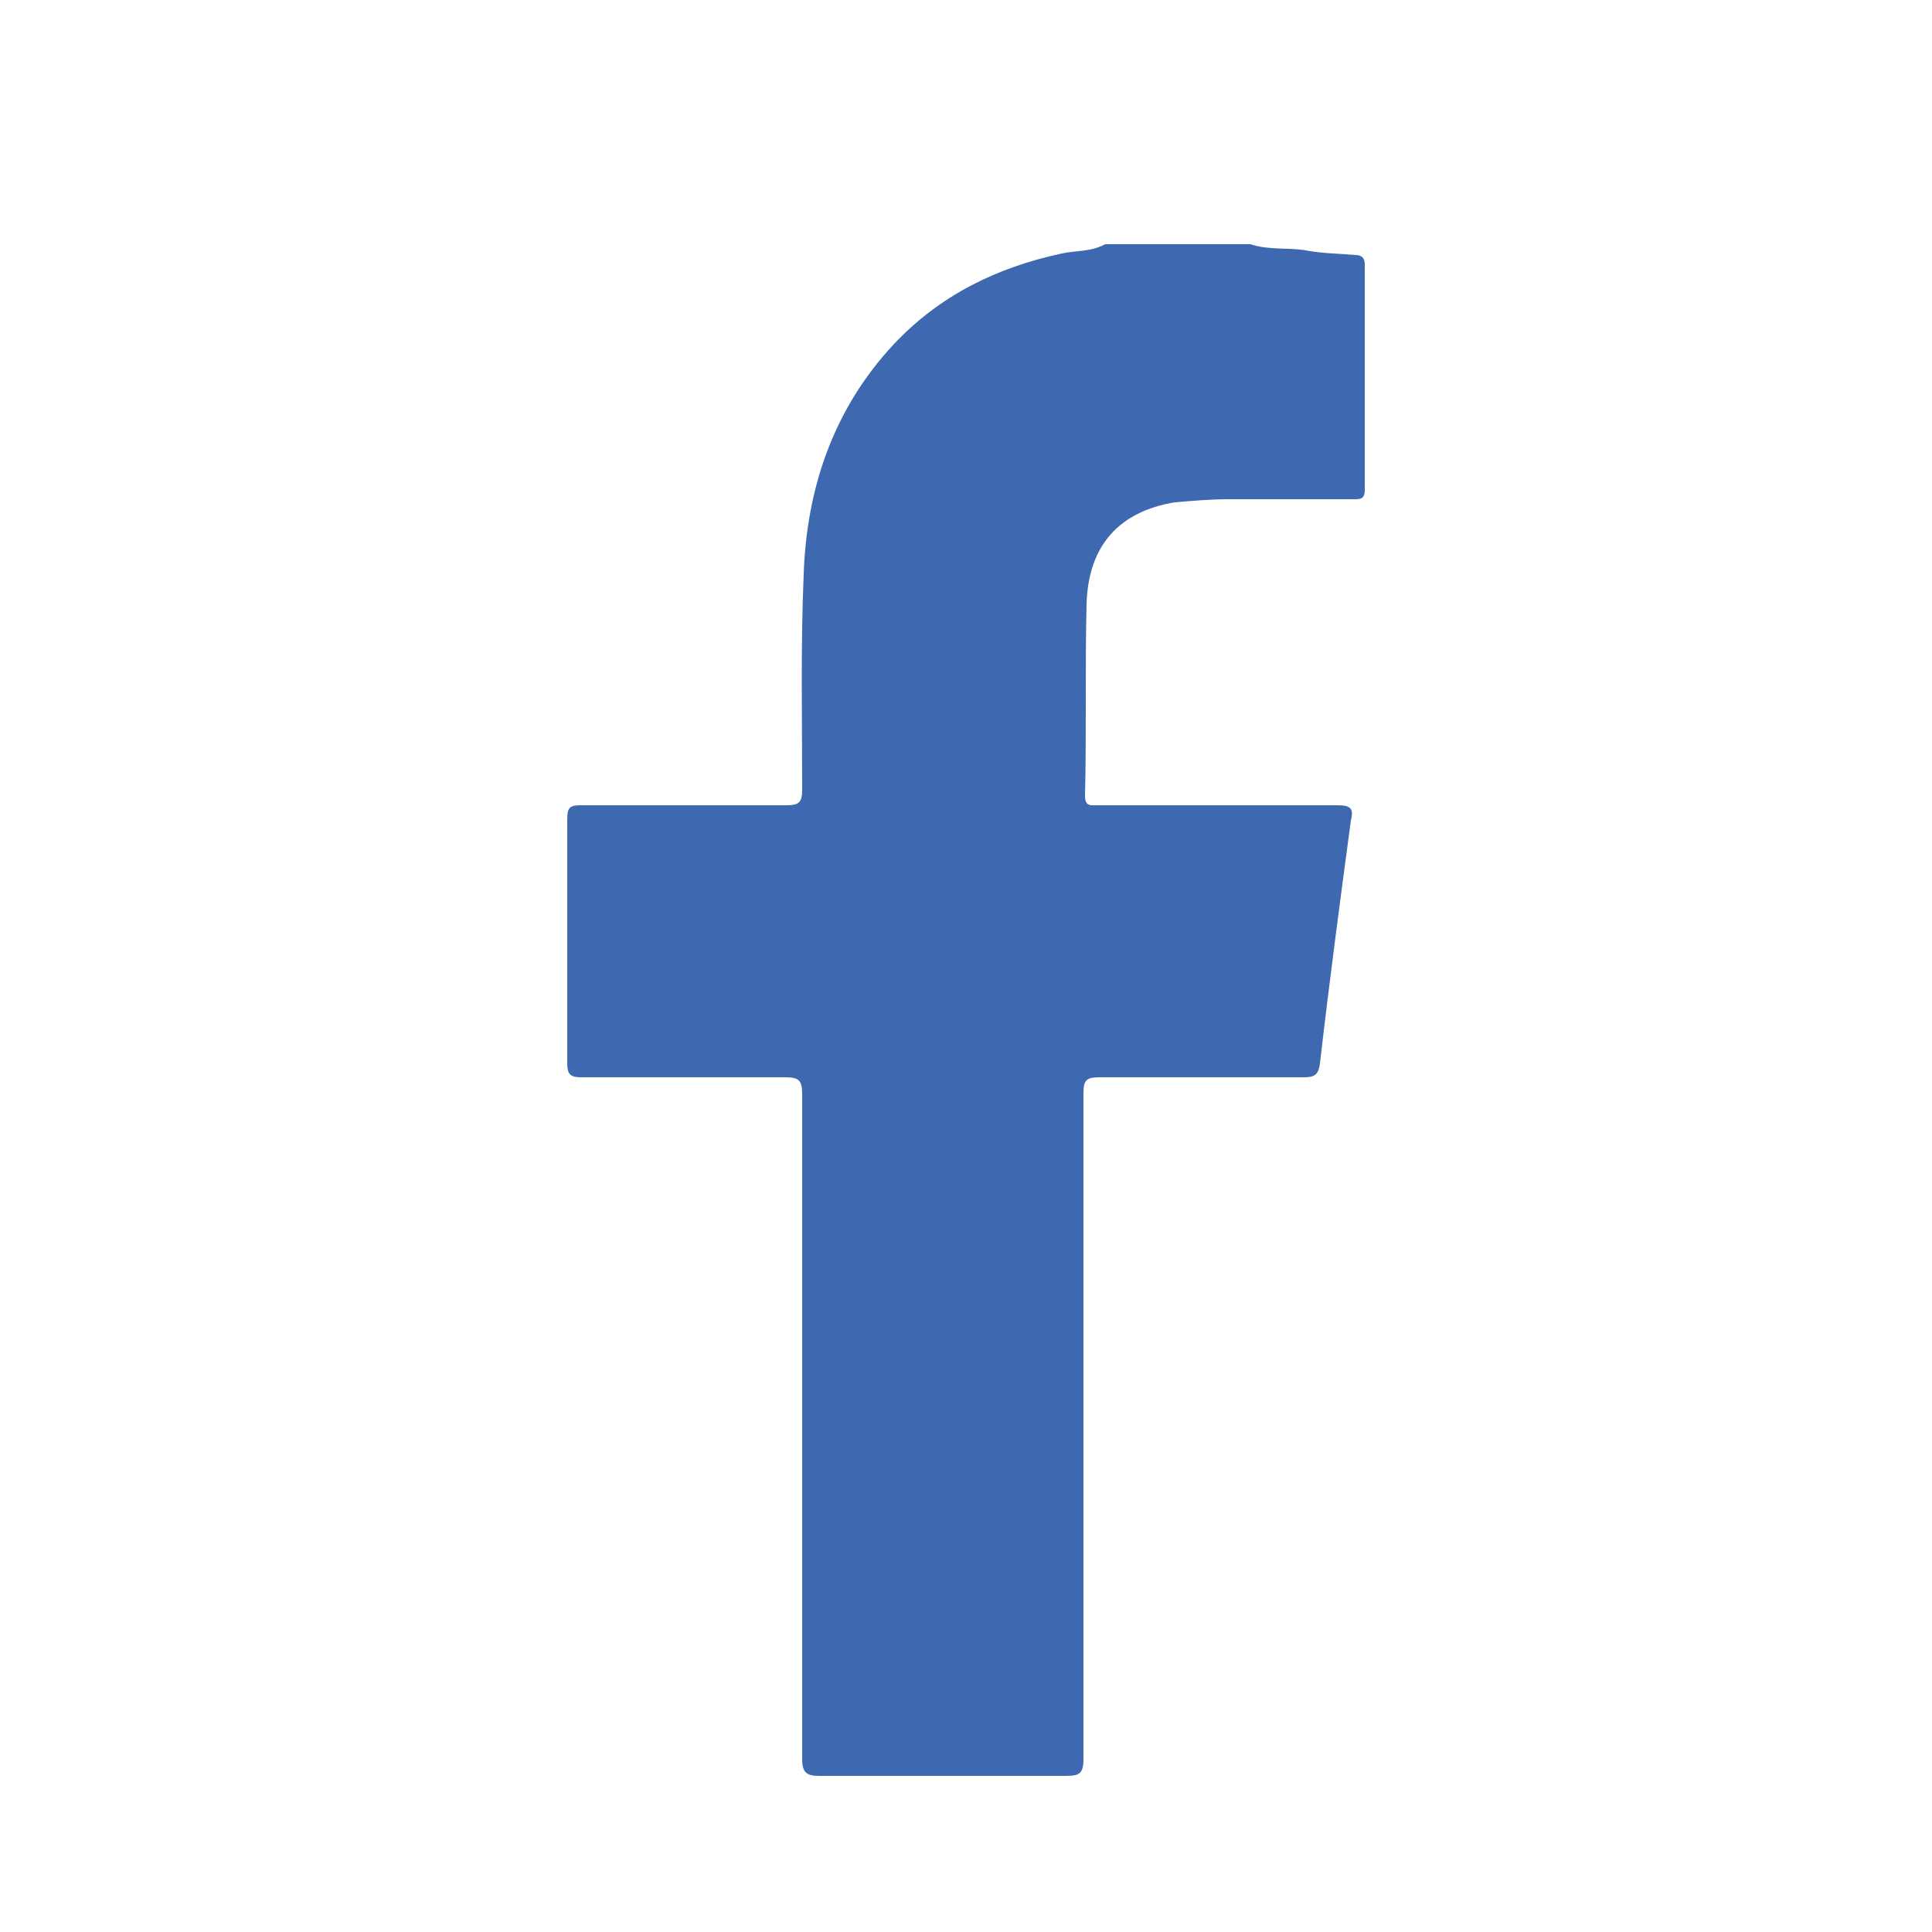<?xml version="1.0" encoding="utf-8"?>
<!-- Generator: Adobe Illustrator 27.5.0, SVG Export Plug-In . SVG Version: 6.00 Build 0)  -->
<svg version="1.1" id="Layer_1" xmlns="http://www.w3.org/2000/svg" xmlns:xlink="http://www.w3.org/1999/xlink" x="0px" y="0px"
	 viewBox="0 0 125 125" style="enable-background:new 0 0 125 125;" xml:space="preserve">
<style type="text/css">
	.st0{fill:#3E68AF;}
</style>
<path class="st0" d="M80.9,15.8c1.2,0.4,2.4,0.2,3.6,0.4c1,0.2,2.1,0.2,3.2,0.3c0.4,0,0.6,0.2,0.6,0.6v14.6c0,0.6-0.3,0.6-0.7,0.6
	h-8.1c-1.2,0-2.3,0.1-3.5,0.2c-3.6,0.6-5.6,2.8-5.7,6.6c-0.1,4.1,0,8.2-0.1,12.4c0,0.7,0.4,0.6,0.8,0.6h15.5c0.9,0,1.1,0.2,0.9,1
	c-0.7,5.2-1.4,10.5-2,15.7c-0.1,0.8-0.4,0.9-1.1,0.9H71.1c-0.8,0-1,0.2-1,1v43.1c0,1-0.3,1.1-1.2,1.1H53c-0.8,0-1.1-0.2-1.1-1.1v-43
	c0-0.9-0.2-1.1-1.1-1.1H37.6c-0.7,0-0.9-0.2-0.9-0.9V53c0-0.8,0.2-0.9,0.9-0.9h13.3c0.8,0,1-0.2,1-1c0-4.7-0.1-9.3,0.1-14
	c0.2-5.5,1.9-10.6,5.8-14.8c3-3.2,6.7-5,10.9-5.9c0.9-0.2,1.9-0.1,2.8-0.6C71.5,15.8,80.9,15.8,80.9,15.8z"/>
</svg>
